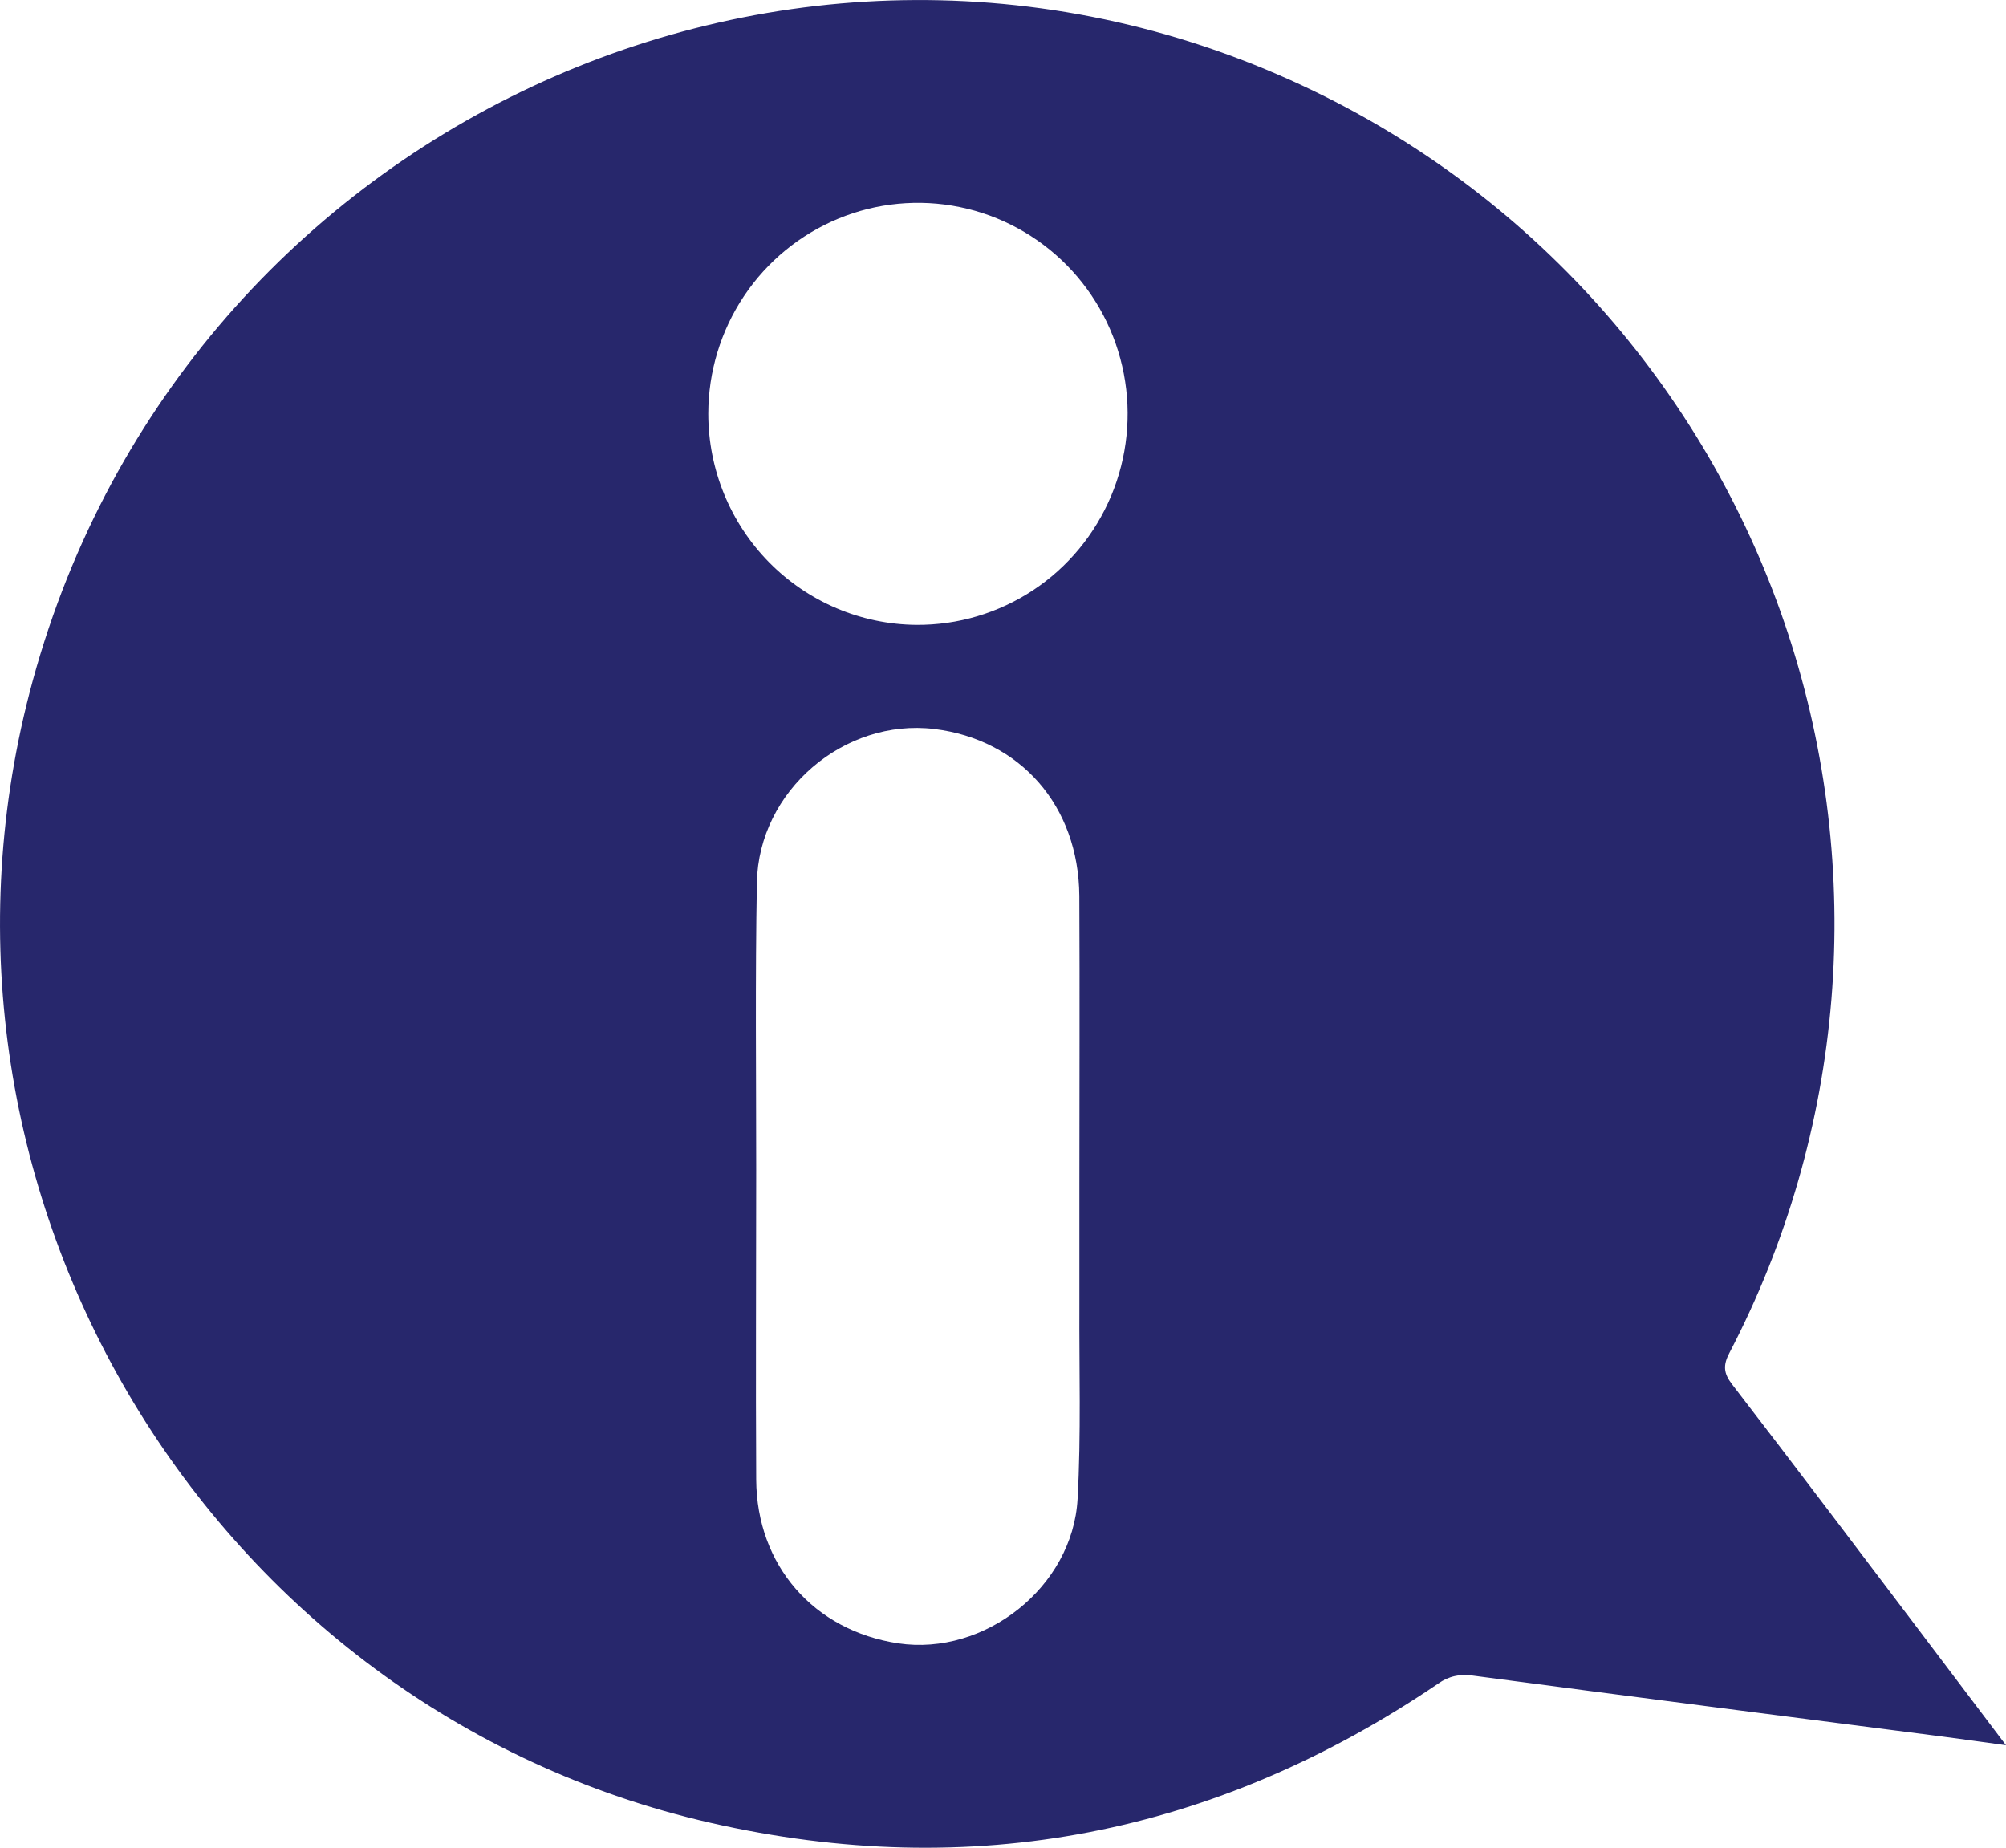 <svg width="38" height="35" viewBox="0 0 38 35" fill="none" xmlns="http://www.w3.org/2000/svg">
<g clip-path="url(#clip0_1800_4593)">
<path d="M38 33.059C37.437 32.314 36.938 31.653 36.439 30.994C35.231 29.398 34.027 27.802 32.81 26.221C32.649 26.012 32.638 25.86 32.76 25.628C33.845 23.549 34.502 21.27 34.693 18.93C34.884 16.589 34.605 14.234 33.872 12.004C33.139 9.774 31.968 7.716 30.428 5.952C28.888 4.187 27.01 2.753 24.908 1.734C15.069 -3.038 3.319 2.459 0.558 13.128C-1.893 22.605 3.974 32.367 13.462 34.529C18.418 35.659 23.026 34.752 27.246 31.89C27.339 31.823 27.444 31.774 27.556 31.749C27.667 31.723 27.783 31.72 27.895 31.739C30.863 32.133 33.825 32.512 36.791 32.894C37.157 32.942 37.523 32.994 38 33.059ZM20.447 22.463C20.447 23.209 20.447 23.959 20.447 24.702C20.441 25.934 20.481 27.168 20.413 28.393C20.321 30.064 18.653 31.373 17.017 31.129C15.417 30.888 14.334 29.654 14.325 28.026C14.314 26.073 14.325 24.119 14.325 22.166C14.325 20.349 14.305 18.531 14.338 16.716C14.371 14.979 15.991 13.603 17.698 13.809C19.327 14.008 20.433 15.262 20.446 16.971C20.455 18.805 20.447 20.633 20.447 22.463ZM13.417 7.835C13.418 7.043 13.653 6.27 14.091 5.612C14.529 4.955 15.152 4.443 15.88 4.142C16.607 3.841 17.408 3.764 18.179 3.922C18.95 4.079 19.657 4.464 20.211 5.026C20.765 5.589 21.14 6.304 21.289 7.081C21.438 7.859 21.355 8.663 21.049 9.393C20.743 10.122 20.229 10.744 19.572 11.179C18.914 11.614 18.143 11.843 17.357 11.837C16.308 11.827 15.307 11.401 14.569 10.652C13.831 9.902 13.417 8.89 13.417 7.835Z" fill="#27276C"/>
</g>
<defs>
<clipPath id="clip0_1800_4593">
<rect width="38" height="35" fill="white" transform="matrix(-1 0 0 1 38 0)"/>
</clipPath>
</defs>
</svg>
